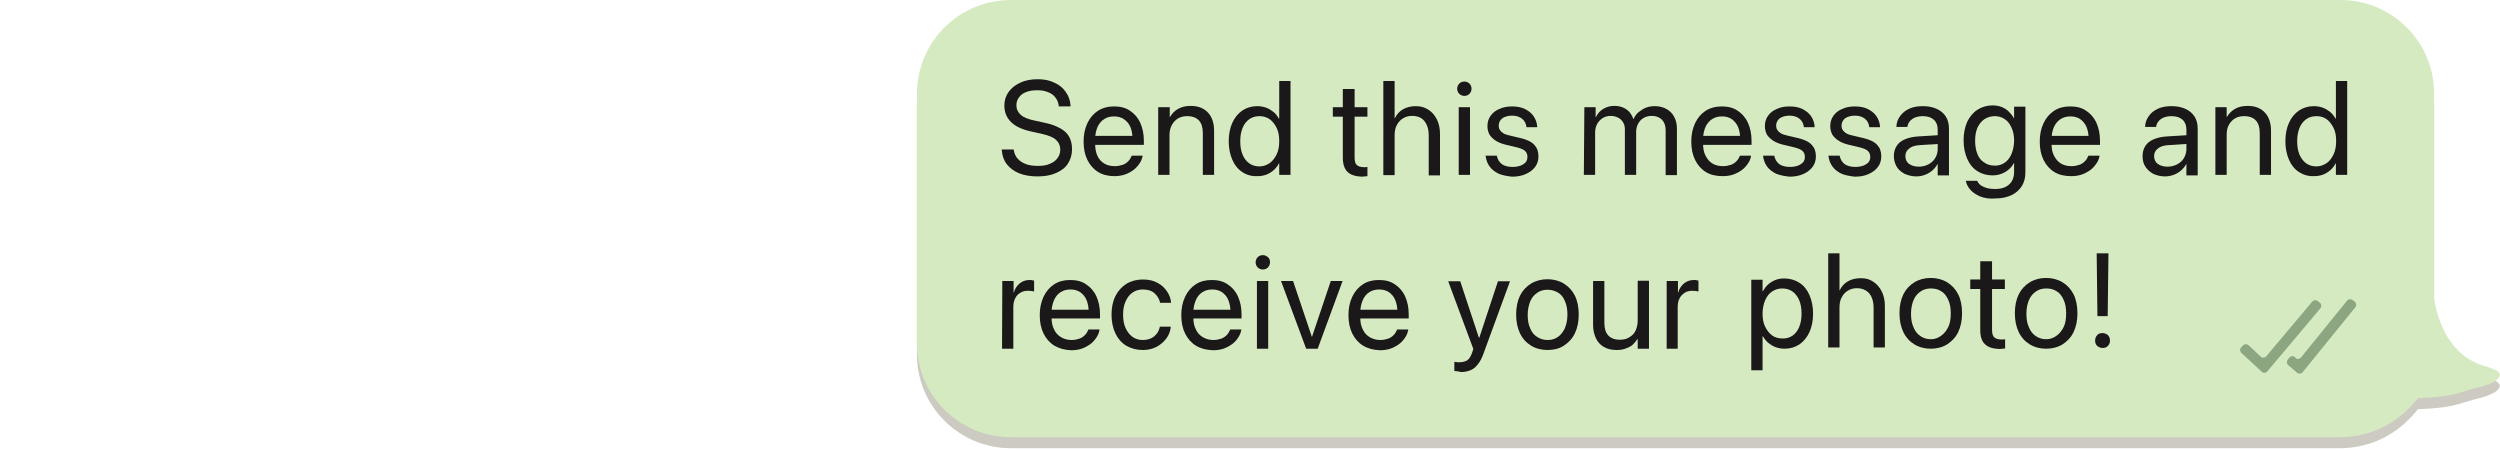 <?xml version="1.0" encoding="utf-8"?>
<!-- Generator: Adobe Illustrator 27.1.1, SVG Export Plug-In . SVG Version: 6.00 Build 0)  -->
<svg version="1.1" xmlns="http://www.w3.org/2000/svg" xmlns:xlink="http://www.w3.org/1999/xlink" x="0px" y="0px"
	 viewBox="0 0 975 175.6" style="enable-background:new 0 0 975 175.6;" xml:space="preserve">
<style type="text/css">
	.st0{display:none;}
	.st1{display:inline;fill:#CDCAC2;}
	.st2{display:inline;}
	.st3{fill:#D6EAC2;}
	.st4{fill:#8BA680;}
	.st5{display:inline;fill:#1A1818;}
	.st6{fill:#CDCAC2;}
	.st7{fill:#1A1818;}
</style>
<g id="Layer_2_00000139984548648784691340000005397685534898403228_" class="st0">
	<path class="st1" d="M974.9,150.3c-0.6-1.8-2.2-1.8-4.7-2.9c-15.5-3.8-19.7-19.2-20.9-26.6V40.9c0-20.2-16.4-36.6-36.6-36.6H97.2
		C77,4.3,60.6,20.7,60.6,40.9v97.3c0,20.2,16.4,36.6,36.6,36.6h815.5c3.2,0,6.3-0.4,9.3-1.2c11.7-2.9,18.5-10.9,21-14
		c13.8-0.6,14.5-1.8,23-4.1C975.6,153.3,975,150.3,974.9,150.3L974.9,150.3z"/>
	<g class="st2">
		<path class="st3" d="M974.9,146c-0.6-1.8-2.2-1.8-4.7-2.9c-15.5-3.8-19.7-19.2-20.9-26.6V36.6C949.4,16.4,933,0,912.8,0H97.2
			C77,0,60.6,16.4,60.6,36.6v97.3c0,20.2,16.4,36.6,36.6,36.6h815.5c3.2,0,6.3-0.4,9.3-1.2c11.7-2.9,18.5-10.9,21-14
			c13.8-0.6,14.5-1.8,23-4.1C975.6,149,975,146,974.9,146L974.9,146z"/>
		<g>
			<path class="st4" d="M884.2,144.9c-0.5,0.6-1.5,0.7-2.1,0.1l-8-7.4c-0.6-0.6-0.6-1.5-0.1-2.1l0.8-0.8c0.6-0.6,1.5-0.6,2.1-0.1
				l4.8,4.5c0.6,0.6,1.5,0.5,2.1-0.1l18-21.4c0.5-0.6,1.5-0.7,2.1-0.2l0.9,0.7c0.6,0.5,0.7,1.5,0.2,2.1L884.2,144.9L884.2,144.9z"/>
			<path class="st4" d="M898,145.2c-0.5,0.6-1.5,0.7-2.1,0.2l-3.5-3c-0.6-0.5-0.7-1.5-0.2-2.1l0.7-0.9c0.5-0.6,1.5-0.7,2.1-0.1
				l0.3,0.3c0.6,0.6,1.5,0.5,2.1-0.2l18-22.2c0.5-0.6,1.5-0.7,2.1-0.2l0.9,0.7c0.6,0.5,0.7,1.5,0.2,2.1L898,145.2L898,145.2z"/>
		</g>
	</g>
	<path class="st5" d="M103.4,67.6c-2-0.8-3.6-2-4.8-3.5c-1.2-1.5-1.8-3.3-2-5.4l0-0.4h4.6l0.1,0.4c0.2,1.2,0.7,2.3,1.5,3.2
		s1.9,1.6,3.2,2.1s2.9,0.7,4.7,0.7s3.3-0.2,4.6-0.8s2.3-1.2,3-2.2c0.7-0.9,1.1-2,1.1-3.3v0c0-1.6-0.6-2.9-1.7-3.9s-2.9-1.7-5.5-2.3
		l-4.1-0.9c-3.6-0.8-6.2-2-7.9-3.7c-1.7-1.7-2.6-3.8-2.6-6.5v0c0-2,0.6-3.8,1.7-5.3c1.1-1.5,2.6-2.7,4.6-3.6
		c1.9-0.9,4.2-1.3,6.7-1.3s4.5,0.4,6.4,1.3c1.9,0.8,3.4,2,4.5,3.6c1.1,1.5,1.8,3.3,1.9,5.3l0,0.4h-4.6l-0.1-0.4
		c-0.2-1.2-0.6-2.3-1.4-3.2s-1.7-1.6-2.9-2c-1.2-0.5-2.5-0.7-4.1-0.7s-3.1,0.2-4.3,0.7c-1.2,0.5-2.2,1.2-2.8,2.1s-1,1.9-1,3.1v0
		c0,1.5,0.6,2.7,1.7,3.7s2.9,1.7,5.3,2.2l4.1,0.9c2.5,0.5,4.5,1.3,6.1,2.2s2.7,2,3.4,3.3s1.1,2.9,1.1,4.8v0c0,2.2-0.6,4-1.6,5.6
		s-2.7,2.8-4.7,3.7c-2,0.9-4.4,1.3-7.2,1.3C107.7,68.8,105.4,68.4,103.4,67.6L103.4,67.6z"/>
	<path class="st5" d="M134.1,67.1c-1.8-1.1-3.2-2.7-4.2-4.7s-1.5-4.4-1.5-7.2v0c0-2.7,0.5-5.1,1.5-7.2c1-2.1,2.4-3.7,4.1-4.8
		s3.9-1.7,6.3-1.7s4.5,0.5,6.2,1.7s3.1,2.7,4,4.7s1.4,4.3,1.4,7v1.6h-21.3v-3.5h19.1l-2.2,3.2v-1.7c0-2-0.3-3.7-0.9-5.1
		c-0.6-1.3-1.5-2.3-2.6-3c-1.1-0.7-2.3-1-3.7-1s-2.7,0.3-3.8,1s-2,1.7-2.6,3s-1,3-1,5V56c0,1.9,0.3,3.5,0.9,4.8s1.5,2.3,2.7,3
		s2.6,1,4.1,1c1.1,0,2.1-0.2,3-0.5c0.9-0.3,1.6-0.8,2.2-1.4c0.6-0.6,1-1.3,1.3-2l0.1-0.2h4.3l-0.1,0.2c-0.2,1.1-0.6,2.1-1.3,3
		c-0.6,0.9-1.4,1.8-2.4,2.5s-2.1,1.3-3.3,1.7c-1.2,0.4-2.6,0.6-4,0.6C138.1,68.7,136,68.2,134.1,67.1L134.1,67.1z"/>
	<path class="st5" d="M157.6,41.8h4.4v3.8h0.1c0.7-1.2,1.7-2.3,3.1-3.1c1.4-0.8,3-1.2,5-1.2c2.9,0,5.1,0.9,6.7,2.6s2.4,4.1,2.4,7.2
		v17.1H175V51.9c0-2.2-0.5-3.8-1.5-4.9s-2.5-1.7-4.6-1.7c-1.4,0-2.6,0.3-3.6,0.9s-1.8,1.5-2.4,2.6c-0.6,1.1-0.9,2.4-0.9,3.9v15.5
		h-4.4L157.6,41.8L157.6,41.8z"/>
	<path class="st5" d="M190.3,67.1c-1.7-1.1-3-2.7-3.9-4.8c-0.9-2.1-1.4-4.5-1.4-7.2v0c0-2.8,0.5-5.2,1.4-7.2s2.2-3.6,3.9-4.8
		c1.7-1.1,3.6-1.7,5.8-1.7c1.2,0,2.4,0.2,3.5,0.6c1.1,0.4,2,1,2.9,1.7c0.9,0.7,1.5,1.6,2.1,2.6h0.1V31.6h4.4v36.6h-4.4v-4.5h-0.1
		c-0.5,1-1.2,1.9-2.1,2.7c-0.8,0.7-1.8,1.3-2.8,1.7c-1.1,0.4-2.2,0.6-3.5,0.6C194,68.8,192,68.2,190.3,67.1L190.3,67.1z M201,63.6
		c1.1-0.8,2.1-2,2.7-3.4s1-3.2,1-5.2v0c0-2-0.3-3.7-1-5.1s-1.6-2.6-2.7-3.4s-2.5-1.2-3.9-1.2s-2.9,0.4-4,1.2c-1.1,0.8-2,1.9-2.6,3.4
		s-0.9,3.2-0.9,5.2v0c0,2,0.3,3.8,0.9,5.2s1.5,2.6,2.6,3.4c1.1,0.8,2.5,1.2,4,1.2S199.9,64.4,201,63.6L201,63.6z"/>
	<path class="st5" d="M231.4,67c-1.2-1.2-1.8-3-1.8-5.5v-16h-3.9v-3.7h3.9v-7.1h4.6v7.1h5v3.7h-5v16c0,1.4,0.3,2.4,0.9,2.9
		c0.6,0.5,1.5,0.8,2.7,0.8c0.3,0,0.5,0,0.8,0c0.2,0,0.5-0.1,0.6-0.1v3.6c-0.3,0-0.6,0.1-1.1,0.1c-0.4,0-0.9,0.1-1.3,0.1
		C234.4,68.8,232.6,68.2,231.4,67L231.4,67z"/>
	<path class="st5" d="M245.4,31.6h4.4v14.5h0.1c0.7-1.5,1.8-2.7,3.2-3.5c1.4-0.8,3.1-1.2,5-1.2s3.5,0.5,4.9,1.4
		c1.4,0.9,2.5,2.2,3.3,3.8c0.8,1.6,1.2,3.5,1.2,5.6v16.2h-4.4V52.8c0-2.4-0.6-4.2-1.7-5.6s-2.8-2-4.8-2c-1.4,0-2.5,0.3-3.6,1
		c-1,0.6-1.8,1.5-2.4,2.7c-0.6,1.1-0.9,2.5-0.9,4v15.4h-4.4L245.4,31.6L245.4,31.6z"/>
	<path class="st5" d="M275,36.6c-0.5-0.5-0.8-1.2-0.8-2s0.3-1.4,0.8-2s1.2-0.8,2-0.8s1.4,0.3,2,0.8s0.8,1.2,0.8,2s-0.3,1.4-0.8,2
		c-0.5,0.5-1.2,0.8-2,0.8S275.5,37.1,275,36.6z M274.7,41.8h4.4v26.4h-4.4C274.7,68.3,274.7,41.8,274.7,41.8z"/>
	<path class="st5" d="M290.4,67.8c-1.5-0.7-2.7-1.6-3.6-2.8c-0.9-1.2-1.4-2.6-1.6-4.1l0-0.2h4.4l0,0.2c0.3,1.3,0.9,2.3,1.9,3.1
		c1,0.7,2.4,1.1,4.2,1.1c1.2,0,2.2-0.2,3.1-0.5s1.5-0.8,2-1.3s0.7-1.3,0.7-2.1v0c0-1-0.3-1.7-0.9-2.3s-1.6-1-3.1-1.4l-4.2-1
		c-1.7-0.4-3-0.9-4.1-1.6s-1.9-1.5-2.5-2.4s-0.8-2.1-0.8-3.3v0c0-1.5,0.4-2.9,1.2-4c0.8-1.2,2-2.1,3.4-2.7c1.5-0.7,3.1-1,5-1
		s3.6,0.3,5,1c1.4,0.7,2.6,1.6,3.4,2.8c0.8,1.2,1.3,2.5,1.4,4l0,0.3h-4.2l0-0.2c-0.2-1.3-0.7-2.3-1.7-3.1s-2.3-1.2-3.9-1.2
		c-1.1,0-2,0.2-2.8,0.5s-1.4,0.8-1.8,1.4c-0.4,0.6-0.6,1.3-0.6,2v0c0,0.6,0.1,1.1,0.4,1.6s0.7,0.9,1.3,1.3s1.4,0.7,2.4,0.9l4.2,1
		c2.7,0.6,4.5,1.5,5.6,2.7s1.6,2.6,1.6,4.5v0c0,1.5-0.4,2.9-1.3,4.1s-2.1,2.1-3.7,2.8c-1.5,0.7-3.3,1-5.3,1
		C293.7,68.7,291.9,68.4,290.4,67.8L290.4,67.8z"/>
	<path class="st5" d="M323.8,41.8h4.4v3.9h0.1c0.6-1.3,1.5-2.4,2.8-3.2c1.3-0.8,2.8-1.2,4.4-1.2c1.2,0,2.3,0.2,3.3,0.6
		c1,0.4,1.8,1,2.5,1.7c0.7,0.8,1.2,1.7,1.6,2.8h0.1c0.5-1.1,1.1-2,2-2.7s1.8-1.3,2.8-1.7s2.2-0.6,3.5-0.6c1.7,0,3.3,0.4,4.5,1.1
		c1.3,0.7,2.3,1.7,3,3s1.1,2.8,1.1,4.6v18.2h-4.4V51c0-1.2-0.2-2.3-0.6-3.1s-1-1.5-1.9-2s-1.8-0.7-3-0.7s-2.2,0.3-3.1,0.8
		s-1.6,1.3-2.1,2.2s-0.8,2-0.8,3.2v16.8h-4.4V50.5c0-1.1-0.2-2-0.7-2.8c-0.5-0.8-1.1-1.4-1.9-1.8c-0.8-0.4-1.8-0.7-2.9-0.7
		c-1.2,0-2.2,0.3-3.1,0.8c-0.9,0.6-1.6,1.3-2.1,2.3s-0.8,2.1-0.8,3.3v16.6h-4.4L323.8,41.8L323.8,41.8z"/>
	<path class="st5" d="M371.1,67.1c-1.8-1.1-3.2-2.7-4.2-4.7s-1.5-4.4-1.5-7.2v0c0-2.7,0.5-5.1,1.5-7.2s2.4-3.7,4.1-4.8
		c1.8-1.2,3.9-1.7,6.3-1.7s4.5,0.5,6.2,1.7c1.7,1.1,3.1,2.7,4,4.7s1.4,4.3,1.4,7v1.6h-21.3v-3.5h19.1l-2.2,3.2v-1.7
		c0-2-0.3-3.7-0.9-5.1c-0.6-1.3-1.5-2.3-2.5-3c-1.1-0.7-2.3-1-3.7-1s-2.7,0.3-3.8,1s-2,1.7-2.6,3s-1,3-1,5V56c0,1.9,0.3,3.5,1,4.8
		s1.5,2.3,2.7,3s2.5,1,4.1,1c1.1,0,2.1-0.2,3-0.5s1.6-0.8,2.2-1.4s1-1.3,1.3-2l0.1-0.2h4.3l0,0.2c-0.2,1.1-0.6,2.1-1.3,3
		c-0.6,0.9-1.4,1.8-2.4,2.5s-2.1,1.3-3.3,1.7s-2.6,0.6-4,0.6C375.1,68.7,373,68.2,371.1,67.1L371.1,67.1z"/>
	<path class="st5" d="M398.7,67.8c-1.5-0.7-2.7-1.6-3.6-2.8c-0.9-1.2-1.4-2.6-1.6-4.1l0-0.2h4.4l0,0.2c0.3,1.3,0.9,2.3,1.9,3.1
		c1,0.7,2.4,1.1,4.2,1.1c1.2,0,2.2-0.2,3.1-0.5s1.5-0.8,2-1.3s0.7-1.3,0.7-2.1v0c0-1-0.3-1.7-0.9-2.3s-1.6-1-3.1-1.4l-4.2-1
		c-1.7-0.4-3-0.9-4.1-1.6s-1.9-1.5-2.5-2.4s-0.8-2.1-0.8-3.3v0c0-1.5,0.4-2.9,1.2-4c0.8-1.2,2-2.1,3.4-2.7c1.5-0.7,3.1-1,5-1
		s3.6,0.3,5,1c1.4,0.7,2.6,1.6,3.4,2.8c0.8,1.2,1.3,2.5,1.4,4l0,0.3h-4.2l0-0.2c-0.2-1.3-0.7-2.3-1.7-3.1s-2.3-1.2-3.9-1.2
		c-1.1,0-2,0.2-2.8,0.5s-1.4,0.8-1.8,1.4c-0.4,0.6-0.6,1.3-0.6,2v0c0,0.6,0.1,1.1,0.4,1.6s0.7,0.9,1.3,1.3s1.4,0.7,2.4,0.9l4.2,1
		c2.7,0.6,4.5,1.5,5.6,2.7s1.6,2.6,1.6,4.5v0c0,1.5-0.4,2.9-1.3,4.1s-2.1,2.1-3.7,2.8c-1.5,0.7-3.3,1-5.3,1
		C401.9,68.7,400.2,68.4,398.7,67.8L398.7,67.8z"/>
	<path class="st5" d="M424.1,67.8c-1.5-0.7-2.7-1.6-3.6-2.8c-0.9-1.2-1.4-2.6-1.6-4.1l0-0.2h4.4l0,0.2c0.3,1.3,0.9,2.3,1.9,3.1
		c1,0.7,2.4,1.1,4.2,1.1c1.2,0,2.2-0.2,3.1-0.5s1.5-0.8,2-1.3s0.7-1.3,0.7-2.1v0c0-1-0.3-1.7-0.9-2.3s-1.6-1-3.1-1.4l-4.2-1
		c-1.7-0.4-3-0.9-4.1-1.6s-1.9-1.5-2.5-2.4s-0.8-2.1-0.8-3.3v0c0-1.5,0.4-2.9,1.2-4c0.8-1.2,2-2.1,3.4-2.7c1.5-0.7,3.1-1,5-1
		s3.6,0.3,5,1c1.4,0.7,2.6,1.6,3.4,2.8c0.8,1.2,1.3,2.5,1.4,4l0,0.3H435l0-0.2c-0.2-1.3-0.7-2.3-1.7-3.1S431,45,429.3,45
		c-1.1,0-2,0.2-2.8,0.5s-1.4,0.8-1.8,1.4c-0.4,0.6-0.6,1.3-0.6,2v0c0,0.6,0.1,1.1,0.4,1.6s0.7,0.9,1.3,1.3s1.4,0.7,2.4,0.9l4.2,1
		c2.7,0.6,4.5,1.5,5.6,2.7s1.6,2.6,1.6,4.5v0c0,1.5-0.4,2.9-1.3,4.1s-2.1,2.1-3.7,2.8c-1.5,0.7-3.3,1-5.3,1
		C427.4,68.7,425.6,68.4,424.1,67.8L424.1,67.8z"/>
	<path class="st5" d="M448.7,67.8c-1.3-0.7-2.4-1.6-3.1-2.8s-1.1-2.6-1.1-4.2v0c0-1.5,0.4-2.8,1.1-3.9s1.8-2,3.3-2.6
		c1.4-0.6,3.1-1,5.2-1.1l9.8-0.6v3.4l-9.3,0.6c-1.8,0.1-3.1,0.5-4.1,1.3s-1.5,1.7-1.5,3v0c0,1.3,0.5,2.3,1.4,3
		c1,0.7,2.2,1.1,3.8,1.1c1.4,0,2.6-0.3,3.8-0.9c1.1-0.6,2-1.4,2.6-2.4c0.6-1,1-2.2,1-3.4v-7.8c0-1.6-0.5-2.9-1.5-3.8
		c-1-0.9-2.4-1.4-4.3-1.4c-1.7,0-3.1,0.4-4.1,1.1s-1.7,1.7-1.9,2.9l0,0.2h-4.3l0-0.3c0.1-1.5,0.6-2.8,1.5-4c0.9-1.2,2-2.1,3.5-2.8
		c1.5-0.7,3.3-1,5.4-1s3.9,0.4,5.4,1.1c1.5,0.7,2.7,1.7,3.5,3s1.2,2.8,1.2,4.6v18.3h-4.4V64h-0.1c-0.5,1-1.2,1.8-2,2.5
		s-1.8,1.3-2.9,1.7s-2.2,0.6-3.4,0.6C451.6,68.8,450,68.4,448.7,67.8L448.7,67.8z"/>
	<path class="st5" d="M478.4,76.7c-1.6-0.6-2.9-1.5-3.9-2.5c-1-1.1-1.6-2.2-1.9-3.5l0-0.2h4.4l0.1,0.2c0.4,0.9,1.2,1.7,2.5,2.2
		c1.2,0.6,2.7,0.8,4.5,0.8c2.3,0,4.1-0.6,5.4-1.8s1.9-2.8,1.9-4.9v-3.4h-0.1c-0.5,1-1.2,1.8-2,2.5s-1.8,1.3-2.9,1.7
		c-1.1,0.4-2.2,0.6-3.5,0.6c-2.2,0-4.2-0.6-5.9-1.7c-1.7-1.1-3-2.7-3.9-4.8s-1.4-4.4-1.4-7.2v0c0-2.7,0.5-5.1,1.4-7.2
		c1-2,2.3-3.6,4-4.7s3.7-1.7,5.9-1.7c1.2,0,2.4,0.2,3.5,0.6c1,0.4,2,1,2.8,1.8c0.8,0.8,1.5,1.6,2,2.6h0.1v-4.5h4.4v25.7
		c0,2.1-0.5,3.8-1.4,5.3c-1,1.5-2.3,2.7-4,3.5s-3.8,1.3-6.2,1.3C481.9,77.6,480,77.3,478.4,76.7L478.4,76.7z M487.7,63.4
		c1.1-0.8,2-1.9,2.6-3.4s1-3.2,1-5.1v0c0-2-0.3-3.6-1-5.1s-1.5-2.6-2.6-3.3c-1.1-0.8-2.5-1.2-3.9-1.2s-2.9,0.4-4.1,1.2
		s-2,1.9-2.6,3.3c-0.6,1.4-0.9,3.1-0.9,5.1v0c0,2,0.3,3.7,0.9,5.2c0.6,1.5,1.5,2.6,2.6,3.3c1.1,0.8,2.5,1.2,4.1,1.2
		S486.6,64.2,487.7,63.4L487.7,63.4z"/>
	<path class="st5" d="M507,67.1c-1.8-1.1-3.2-2.7-4.2-4.7s-1.5-4.4-1.5-7.2v0c0-2.7,0.5-5.1,1.5-7.2c1-2.1,2.4-3.7,4.1-4.8
		c1.8-1.2,3.9-1.7,6.3-1.7c2.4,0,4.5,0.5,6.2,1.7c1.7,1.1,3.1,2.7,4,4.7s1.4,4.3,1.4,7v1.6h-21.3v-3.5h19.1l-2.2,3.2v-1.7
		c0-2-0.3-3.7-0.9-5.1c-0.6-1.3-1.5-2.3-2.5-3c-1.1-0.7-2.3-1-3.7-1s-2.7,0.3-3.8,1s-2,1.7-2.6,3s-1,3-1,5V56c0,1.9,0.3,3.5,1,4.8
		s1.5,2.3,2.7,3s2.5,1,4.1,1c1.1,0,2.1-0.2,3-0.5c0.9-0.3,1.6-0.8,2.2-1.4c0.6-0.6,1-1.3,1.3-2l0.1-0.2h4.3l0,0.2
		c-0.2,1.1-0.6,2.1-1.3,3c-0.6,0.9-1.4,1.8-2.4,2.5s-2.1,1.3-3.3,1.7s-2.6,0.6-4,0.6C511,68.7,508.9,68.2,507,67.1L507,67.1z"/>
	<path class="st5" d="M545.6,67.8c-1.3-0.7-2.3-1.6-3.1-2.8s-1.1-2.6-1.1-4.2v0c0-1.5,0.4-2.8,1.1-3.9s1.8-2,3.3-2.6
		c1.4-0.6,3.2-1,5.2-1.1l9.8-0.6v3.4l-9.3,0.6c-1.8,0.1-3.1,0.5-4.1,1.3s-1.5,1.7-1.5,3v0c0,1.3,0.5,2.3,1.4,3
		c1,0.7,2.2,1.1,3.8,1.1c1.4,0,2.6-0.3,3.8-0.9c1.1-0.6,2-1.4,2.6-2.4s1-2.2,1-3.4v-7.8c0-1.6-0.5-2.9-1.5-3.8
		c-1-0.9-2.4-1.4-4.3-1.4c-1.7,0-3.1,0.4-4.1,1.1s-1.7,1.7-1.9,2.9l0,0.2h-4.3l0-0.3c0.1-1.5,0.6-2.8,1.5-4c0.8-1.2,2-2.1,3.5-2.8
		c1.5-0.7,3.3-1,5.4-1s3.9,0.4,5.4,1.1c1.5,0.7,2.7,1.7,3.5,3c0.8,1.3,1.2,2.8,1.2,4.6v18.3h-4.4V64h-0.1c-0.5,1-1.2,1.8-2,2.5
		c-0.8,0.7-1.8,1.3-2.9,1.7s-2.2,0.6-3.4,0.6C548.5,68.8,546.9,68.4,545.6,67.8L545.6,67.8z"/>
	<path class="st5" d="M569.8,41.8h4.4v3.8h0.1c0.7-1.2,1.7-2.3,3.1-3.1c1.3-0.8,3-1.2,5-1.2c2.9,0,5.1,0.9,6.7,2.6s2.4,4.1,2.4,7.2
		v17.1h-4.4V51.9c0-2.2-0.5-3.8-1.5-4.9s-2.5-1.7-4.6-1.7c-1.4,0-2.6,0.3-3.6,0.9s-1.8,1.5-2.4,2.6c-0.6,1.1-0.8,2.4-0.8,3.9v15.5
		h-4.4V41.8L569.8,41.8z"/>
	<path class="st5" d="M602.5,67.1c-1.7-1.1-3-2.7-3.9-4.8c-0.9-2.1-1.4-4.5-1.4-7.2v0c0-2.8,0.5-5.2,1.4-7.2s2.2-3.6,3.9-4.8
		c1.7-1.1,3.6-1.7,5.8-1.7c1.2,0,2.4,0.2,3.5,0.6c1.1,0.4,2,1,2.9,1.7c0.8,0.7,1.5,1.6,2.1,2.6h0.1V31.6h4.4v36.6h-4.4v-4.5h-0.1
		c-0.5,1-1.2,1.9-2.1,2.7c-0.8,0.7-1.8,1.3-2.8,1.7c-1.1,0.4-2.2,0.6-3.5,0.6C606.1,68.8,604.2,68.2,602.5,67.1L602.5,67.1z
		 M613.2,63.6c1.2-0.8,2-2,2.7-3.4c0.7-1.5,1-3.2,1-5.2v0c0-2-0.3-3.7-1-5.1s-1.6-2.6-2.7-3.4s-2.5-1.2-4-1.2s-2.9,0.4-4,1.2
		c-1.1,0.8-2,1.9-2.6,3.4s-0.9,3.2-0.9,5.2v0c0,2,0.3,3.8,0.9,5.2s1.5,2.6,2.6,3.4c1.1,0.8,2.5,1.2,4,1.2S612.1,64.4,613.2,63.6
		L613.2,63.6z"/>
	<path class="st5" d="M640.4,41.8h4.4v4.5h0.1c0.4-1.5,1.2-2.7,2.3-3.6c1.1-0.9,2.4-1.3,3.9-1.3c0.4,0,0.7,0,1,0.1s0.5,0.1,0.7,0.1
		v4.3c-0.2-0.1-0.5-0.1-0.9-0.2s-0.9-0.1-1.5-0.1c-1.1,0-2.1,0.2-3,0.8c-0.9,0.5-1.5,1.2-2,2.2c-0.5,1-0.7,2.1-0.7,3.4v16.3h-4.4
		L640.4,41.8L640.4,41.8z"/>
	<path class="st5" d="M660.8,67.1c-1.8-1.1-3.2-2.7-4.2-4.7c-1-2-1.5-4.4-1.5-7.2v0c0-2.7,0.5-5.1,1.5-7.2c1-2.1,2.4-3.7,4.1-4.8
		s3.9-1.7,6.3-1.7s4.5,0.5,6.2,1.7c1.7,1.1,3.1,2.7,4,4.7s1.4,4.3,1.4,7v1.6h-21.3v-3.5h19.1l-2.2,3.2v-1.7c0-2-0.3-3.7-0.9-5.1
		c-0.6-1.3-1.5-2.3-2.5-3c-1.1-0.7-2.3-1-3.7-1s-2.7,0.3-3.8,1s-2,1.7-2.6,3s-1,3-1,5V56c0,1.9,0.3,3.5,1,4.8s1.5,2.3,2.7,3
		s2.5,1,4.1,1c1.1,0,2.1-0.2,3-0.5c0.9-0.3,1.6-0.8,2.2-1.4c0.6-0.6,1-1.3,1.3-2l0.1-0.2h4.3l0,0.2c-0.2,1.1-0.6,2.1-1.3,3
		c-0.6,0.9-1.4,1.8-2.4,2.5s-2.1,1.3-3.3,1.7s-2.6,0.6-4,0.6C664.8,68.7,662.6,68.2,660.8,67.1L660.8,67.1z"/>
	<path class="st5" d="M688.8,67.1c-1.8-1.1-3.2-2.7-4.2-4.8c-1-2.1-1.5-4.5-1.5-7.3v0c0-2.8,0.5-5.2,1.5-7.2s2.4-3.6,4.3-4.8
		s4-1.7,6.4-1.7c2.2,0,4.1,0.4,5.7,1.3c1.6,0.8,2.8,2,3.7,3.3c0.9,1.3,1.5,2.8,1.6,4.3l0,0.2h-4.3l0-0.2c-0.3-1.3-1-2.5-2.1-3.5
		c-1.1-1-2.6-1.5-4.6-1.5c-1.5,0-2.9,0.4-4,1.2c-1.2,0.8-2,1.9-2.7,3.4c-0.6,1.5-1,3.2-1,5.2v0c0,2,0.3,3.8,1,5.3
		c0.7,1.5,1.6,2.6,2.7,3.3s2.5,1.2,4,1.2c1.8,0,3.3-0.5,4.4-1.4c1.1-0.9,1.9-2.1,2.2-3.6l0-0.2h4.3l0,0.2c-0.2,1.7-0.8,3.2-1.8,4.5
		s-2.3,2.4-3.8,3.2c-1.6,0.8-3.3,1.2-5.3,1.2C692.8,68.8,690.6,68.2,688.8,67.1L688.8,67.1z"/>
	<path class="st5" d="M716,67.1c-1.8-1.1-3.2-2.7-4.2-4.7c-1-2-1.5-4.4-1.5-7.2v0c0-2.7,0.5-5.1,1.5-7.2c1-2.1,2.4-3.7,4.1-4.8
		s3.9-1.7,6.3-1.7s4.5,0.5,6.2,1.7c1.7,1.1,3.1,2.7,4,4.7s1.4,4.3,1.4,7v1.6h-21.3v-3.5h19.1l-2.2,3.2v-1.7c0-2-0.3-3.7-0.9-5.1
		c-0.6-1.3-1.5-2.3-2.5-3c-1.1-0.7-2.3-1-3.7-1s-2.7,0.3-3.8,1s-2,1.7-2.6,3s-1,3-1,5V56c0,1.9,0.3,3.5,1,4.8s1.5,2.3,2.7,3
		s2.5,1,4.1,1c1.1,0,2.1-0.2,3-0.5c0.9-0.3,1.6-0.8,2.2-1.4c0.6-0.6,1-1.3,1.3-2l0.1-0.2h4.3l0,0.2c-0.2,1.1-0.6,2.1-1.3,3
		c-0.6,0.9-1.4,1.8-2.4,2.5s-2.1,1.3-3.3,1.7s-2.6,0.6-4,0.6C720,68.7,717.8,68.2,716,67.1L716,67.1z"/>
	<path class="st5" d="M740,36.6c-0.5-0.5-0.8-1.2-0.8-2s0.3-1.4,0.8-2c0.5-0.5,1.2-0.8,2-0.8s1.4,0.3,2,0.8s0.8,1.2,0.8,2
		s-0.3,1.4-0.8,2c-0.5,0.5-1.2,0.8-2,0.8S740.6,37.1,740,36.6z M739.8,41.8h4.4v26.4h-4.4C739.8,68.3,739.8,41.8,739.8,41.8z"/>
	<path class="st5" d="M749.2,41.8h4.7l7.3,21.7h0.1l7.3-21.7h4.6l-9.7,26.4h-4.5L749.2,41.8L749.2,41.8z"/>
	<path class="st5" d="M781.2,67.1c-1.8-1.1-3.2-2.7-4.2-4.7s-1.5-4.4-1.5-7.2v0c0-2.7,0.5-5.1,1.5-7.2c1-2.1,2.4-3.7,4.1-4.8
		s3.9-1.7,6.3-1.7s4.5,0.5,6.2,1.7c1.7,1.1,3.1,2.7,4,4.7s1.4,4.3,1.4,7v1.6h-21.3v-3.5h19.1l-2.2,3.2v-1.7c0-2-0.3-3.7-0.9-5.1
		s-1.5-2.3-2.5-3c-1.1-0.7-2.3-1-3.7-1s-2.7,0.3-3.8,1s-2,1.7-2.6,3s-1,3-1,5V56c0,1.9,0.3,3.5,1,4.8s1.5,2.3,2.7,3s2.5,1,4.1,1
		c1.1,0,2.1-0.2,3-0.5c0.9-0.3,1.6-0.8,2.2-1.4c0.6-0.6,1-1.3,1.3-2l0.1-0.2h4.3l0,0.2c-0.2,1.1-0.6,2.1-1.3,3
		c-0.6,0.9-1.4,1.8-2.4,2.5s-2.1,1.3-3.3,1.7c-1.2,0.4-2.6,0.6-4,0.6C785.2,68.7,783,68.2,781.2,67.1L781.2,67.1z"/>
	<path class="st5" d="M817.8,77.1c-0.4,0-0.8-0.1-1.1-0.1v-3.6c0.2,0,0.4,0.1,0.7,0.1s0.5,0.1,0.8,0.1c1.4,0,2.5-0.2,3.4-0.7
		c0.8-0.5,1.5-1.5,2-3l0.5-1.5l-9.8-26.4h4.7l7.6,23l-0.9-1h1.3l-0.9,1l7.6-23h4.7l-10.3,28.1c-0.6,1.7-1.3,3.1-2.1,4.1
		c-0.8,1.1-1.7,1.8-2.8,2.4c-1.1,0.5-2.5,0.8-4,0.8C818.7,77.1,818.3,77.1,817.8,77.1L817.8,77.1z"/>
	<path class="st5" d="M846.6,67.1c-1.8-1.1-3.3-2.7-4.3-4.8s-1.5-4.5-1.5-7.3v0c0-2.8,0.5-5.2,1.5-7.3c1-2,2.5-3.6,4.3-4.7
		c1.8-1.1,4-1.7,6.4-1.7s4.6,0.5,6.4,1.7c1.8,1.1,3.3,2.7,4.3,4.7c1,2,1.5,4.5,1.5,7.3v0c0,2.8-0.5,5.2-1.5,7.3s-2.5,3.6-4.3,4.7
		s-4,1.7-6.4,1.7S848.5,68.2,846.6,67.1L846.6,67.1z M857.1,63.7c1.1-0.8,2-1.9,2.7-3.3s1-3.2,1-5.3v0c0-2.1-0.3-3.8-1-5.3
		s-1.5-2.6-2.7-3.3s-2.5-1.1-4.1-1.1s-2.9,0.4-4,1.2c-1.2,0.8-2.1,1.9-2.7,3.3c-0.6,1.5-1,3.2-1,5.3v0c0,2.1,0.3,3.8,1,5.3
		s1.5,2.6,2.7,3.3s2.5,1.2,4.1,1.2S856,64.5,857.1,63.7L857.1,63.7z"/>
	<path class="st5" d="M875,67.6c-1.4-0.8-2.4-1.9-3.1-3.4s-1.1-3.2-1.1-5.2V41.9h4.4v16.4c0,2.2,0.5,3.8,1.5,4.9
		c1,1.1,2.5,1.7,4.6,1.7c1,0,2-0.2,2.8-0.5s1.6-0.9,2.2-1.5s1.1-1.4,1.4-2.4c0.3-0.9,0.5-1.9,0.5-3.1V41.9h4.4v26.4h-4.4v-3.8h-0.1
		c-0.5,0.8-1.1,1.5-1.8,2.2s-1.7,1.2-2.7,1.5c-1,0.4-2.2,0.6-3.6,0.6C878,68.8,876.4,68.4,875,67.6L875,67.6z"/>
	<path class="st5" d="M899.6,41.8h4.4v4.5h0.1c0.4-1.5,1.2-2.7,2.3-3.6c1.1-0.9,2.4-1.3,3.9-1.3c0.4,0,0.7,0,1,0.1s0.5,0.1,0.7,0.1
		v4.3c-0.2-0.1-0.5-0.1-0.9-0.2s-0.9-0.1-1.5-0.1c-1.1,0-2.1,0.2-3,0.8s-1.5,1.2-2,2.2s-0.7,2.1-0.7,3.4v16.3h-4.4L899.6,41.8
		L899.6,41.8z"/>
	<path class="st5" d="M97.7,109.1h4.4v4.5h0.1c0.6-1,1.2-1.9,2.1-2.7c0.8-0.7,1.8-1.3,2.8-1.7s2.2-0.6,3.5-0.6
		c2.2,0,4.2,0.6,5.9,1.7c1.7,1.1,3,2.7,3.9,4.8c0.9,2.1,1.4,4.5,1.4,7.2v0c0,2.8-0.5,5.2-1.4,7.2c-0.9,2-2.2,3.6-3.9,4.8
		c-1.7,1.1-3.6,1.7-5.8,1.7c-1.2,0-2.4-0.2-3.5-0.6c-1.1-0.4-2-1-2.9-1.7s-1.5-1.6-2.1-2.6h-0.1v13.3h-4.4V109.1L97.7,109.1z
		 M113.7,130.9c1.1-0.8,2-1.9,2.6-3.4s0.9-3.2,0.9-5.2v0c0-2-0.3-3.8-0.9-5.2s-1.5-2.6-2.6-3.4c-1.1-0.8-2.5-1.2-4-1.2
		s-2.8,0.4-4,1.2s-2.1,1.9-2.7,3.4c-0.7,1.5-1,3.2-1,5.2v0c0,2,0.3,3.7,1,5.1s1.6,2.6,2.7,3.4s2.5,1.2,3.9,1.2
		S112.6,131.7,113.7,130.9L113.7,130.9z"/>
	<path class="st5" d="M127.7,98.8h4.4v14.4h0.1c0.7-1.5,1.8-2.7,3.2-3.5s3.1-1.2,5.1-1.2s3.5,0.4,4.9,1.4c1.4,0.9,2.5,2.2,3.3,3.8
		c0.8,1.6,1.2,3.5,1.2,5.6v16.2h-4.4V120c0-2.4-0.6-4.2-1.7-5.6s-2.8-2-4.8-2c-1.4,0-2.5,0.3-3.6,1c-1,0.6-1.8,1.5-2.4,2.7
		c-0.6,1.1-0.9,2.4-0.9,4v15.4h-4.4L127.7,98.8L127.7,98.8z"/>
	<path class="st5" d="M161.3,134.3c-1.8-1.1-3.3-2.7-4.3-4.8c-1-2.1-1.5-4.5-1.5-7.3v-0.1c0-2.8,0.5-5.2,1.5-7.3
		c1-2,2.5-3.6,4.3-4.7c1.8-1.1,4-1.7,6.4-1.7s4.6,0.6,6.4,1.7s3.3,2.7,4.3,4.7c1,2,1.5,4.5,1.5,7.3v0.1c0,2.8-0.5,5.2-1.5,7.3
		c-1,2.1-2.4,3.6-4.3,4.8s-4,1.7-6.4,1.7S163.1,135.4,161.3,134.3L161.3,134.3z M171.8,130.9c1.1-0.8,2-1.9,2.7-3.3s0.9-3.2,0.9-5.3
		v-0.1c0-2.1-0.3-3.8-0.9-5.3s-1.5-2.6-2.7-3.3c-1.2-0.8-2.5-1.1-4.1-1.1s-2.9,0.4-4,1.2c-1.2,0.8-2.1,1.9-2.7,3.3
		c-0.6,1.4-1,3.2-1,5.3v0.1c0,2.1,0.3,3.8,1,5.3c0.6,1.5,1.5,2.6,2.7,3.4s2.5,1.2,4.1,1.2S170.6,131.7,171.8,130.9L171.8,130.9z"/>
	<path class="st5" d="M188.8,134.2c-1.2-1.1-1.8-3-1.8-5.5v-16h-3.9V109h3.9v-7.1h4.6v7.1h5v3.7h-5v16c0,1.4,0.3,2.4,0.9,2.9
		s1.5,0.8,2.7,0.8c0.3,0,0.5,0,0.8,0c0.2,0,0.5-0.1,0.6-0.1v3.6c-0.3,0-0.6,0.1-1.1,0.1c-0.4,0-0.9,0.1-1.3,0.1
		C191.8,136,190,135.4,188.8,134.2L188.8,134.2z"/>
	<path class="st5" d="M206.3,134.3c-1.8-1.1-3.3-2.7-4.3-4.8c-1-2.1-1.5-4.5-1.5-7.3v-0.1c0-2.8,0.5-5.2,1.5-7.3
		c1-2,2.5-3.6,4.3-4.7c1.8-1.1,4-1.7,6.4-1.7s4.6,0.6,6.4,1.7s3.3,2.7,4.3,4.7c1,2,1.5,4.5,1.5,7.3v0.1c0,2.8-0.5,5.2-1.5,7.3
		c-1,2.1-2.4,3.6-4.3,4.8s-4,1.7-6.4,1.7S208.1,135.4,206.3,134.3L206.3,134.3z M216.8,130.9c1.1-0.8,2-1.9,2.7-3.3s0.9-3.2,0.9-5.3
		v-0.1c0-2.1-0.3-3.8-0.9-5.3s-1.5-2.6-2.7-3.3c-1.2-0.8-2.5-1.1-4.1-1.1s-2.9,0.4-4,1.2c-1.2,0.8-2.1,1.9-2.7,3.3
		c-0.6,1.4-1,3.2-1,5.3v0.1c0,2.1,0.3,3.8,1,5.3c0.6,1.5,1.5,2.6,2.7,3.4s2.5,1.2,4.1,1.2S215.6,131.7,216.8,130.9L216.8,130.9z"/>
	<path class="st5" d="M232.6,134.9c-0.6-0.6-0.8-1.2-0.8-2.1s0.3-1.5,0.8-2.1s1.2-0.8,2.1-0.8s1.5,0.3,2.1,0.8s0.8,1.2,0.8,2.1
		s-0.3,1.5-0.8,2.1s-1.2,0.8-2.1,0.8S233.2,135.4,232.6,134.9z M232.4,98.8h4.6l-0.3,24.5h-4L232.4,98.8L232.4,98.8z"/>
</g>
<g id="Layer_2_copy">
	<path class="st6" d="M974.9,150.3c-0.6-1.8-2.2-1.8-4.7-2.9c-15.5-3.8-19.7-19.2-20.9-26.6V40.9c0-20.2-16.4-36.6-36.6-36.6H394.2
		c-20.2,0-36.6,16.4-36.6,36.6v97.3c0,20.2,16.4,36.6,36.6,36.6h518.5c3.2,0,6.3-0.4,9.3-1.2c11.7-2.9,18.5-10.9,21-14
		c13.8-0.6,14.5-1.8,23-4.1C975.6,153.3,975,150.3,974.9,150.3L974.9,150.3z"/>
	<g>
		<path class="st3" d="M974.9,146c-0.6-1.8-2.2-1.8-4.7-2.9c-15.5-3.8-19.7-19.2-20.9-26.6V36.6C949.4,16.4,933,0,912.8,0H394.2
			c-20.2,0-36.6,16.4-36.6,36.6v97.3c0,20.2,16.4,36.6,36.6,36.6h518.5c3.2,0,6.3-0.4,9.3-1.2c11.7-2.9,18.5-10.9,21-14
			c13.8-0.6,14.5-1.8,23-4.1C975.6,149,975,146,974.9,146L974.9,146z"/>
		<g>
			<path class="st4" d="M884.2,144.9c-0.5,0.6-1.5,0.7-2.1,0.1l-8-7.4c-0.6-0.6-0.6-1.5-0.1-2.1l0.8-0.8c0.6-0.6,1.5-0.6,2.1-0.1
				l4.8,4.5c0.6,0.6,1.5,0.5,2.1-0.1l18-21.4c0.5-0.6,1.5-0.7,2.1-0.2l0.9,0.7c0.6,0.5,0.7,1.5,0.2,2.1L884.2,144.9L884.2,144.9z"/>
			<path class="st4" d="M898,145.2c-0.5,0.6-1.5,0.7-2.1,0.2l-3.5-3c-0.6-0.5-0.7-1.5-0.2-2.1l0.7-0.9c0.5-0.6,1.5-0.7,2.1-0.1
				l0.3,0.3c0.6,0.6,1.5,0.5,2.1-0.2l18-22.2c0.5-0.6,1.5-0.7,2.1-0.2l0.9,0.7c0.6,0.5,0.7,1.5,0.2,2.1L898,145.2L898,145.2z"/>
		</g>
	</g>
	<g>
		<path class="st7" d="M397.5,67.6c-2-0.8-3.6-2-4.8-3.5c-1.2-1.5-1.8-3.3-2-5.4l0-0.4h4.6l0.1,0.4c0.2,1.2,0.7,2.3,1.5,3.2
			s1.9,1.6,3.2,2.1s2.9,0.7,4.7,0.7s3.3-0.2,4.6-0.8c1.3-0.5,2.3-1.2,3-2.2c0.7-0.9,1.1-2,1.1-3.3v0c0-1.6-0.6-2.9-1.7-3.9
			c-1.1-1-2.9-1.7-5.5-2.3l-4.1-0.9c-3.6-0.8-6.2-2-7.9-3.7c-1.7-1.7-2.6-3.8-2.6-6.5v0c0-2,0.6-3.8,1.7-5.3
			c1.1-1.5,2.6-2.7,4.6-3.6c1.9-0.9,4.2-1.3,6.7-1.3c2.5,0,4.5,0.4,6.4,1.3c1.9,0.8,3.4,2,4.5,3.6c1.1,1.5,1.8,3.3,1.9,5.3l0,0.4
			h-4.6l0-0.4c-0.2-1.2-0.6-2.3-1.4-3.2c-0.7-0.9-1.7-1.6-2.9-2c-1.2-0.5-2.5-0.7-4.1-0.7s-3,0.2-4.3,0.7s-2.2,1.2-2.8,2.1
			c-0.7,0.9-1,1.9-1,3.1v0c0,1.5,0.6,2.7,1.7,3.7s2.9,1.7,5.3,2.2l4.1,0.9c2.5,0.5,4.5,1.3,6.1,2.2c1.6,0.9,2.7,2,3.4,3.3
			c0.7,1.3,1.1,2.9,1.1,4.8v0c0,2.2-0.6,4-1.6,5.6s-2.6,2.8-4.7,3.7c-2,0.9-4.4,1.3-7.2,1.3C401.9,68.8,399.5,68.4,397.5,67.6
			L397.5,67.6z"/>
		<path class="st7" d="M428.3,67.1c-1.8-1.1-3.2-2.7-4.2-4.7s-1.5-4.4-1.5-7.2v0c0-2.7,0.5-5.1,1.5-7.2c1-2.1,2.4-3.7,4.1-4.8
			s3.9-1.7,6.3-1.7c2.4,0,4.5,0.5,6.2,1.7c1.7,1.1,3.1,2.7,4,4.7s1.4,4.3,1.4,7v1.6h-21.3v-3.5h19.1l-2.2,3.2v-1.7
			c0-2-0.3-3.7-0.9-5.1c-0.6-1.3-1.5-2.3-2.6-3c-1.1-0.7-2.3-1-3.7-1s-2.7,0.3-3.8,1c-1.1,0.7-2,1.7-2.6,3c-0.6,1.3-1,3-1,5V56
			c0,1.9,0.3,3.5,0.9,4.8c0.6,1.3,1.5,2.3,2.7,3s2.5,1,4.1,1c1.1,0,2.1-0.2,3-0.5c0.9-0.3,1.6-0.8,2.2-1.4c0.6-0.6,1-1.3,1.3-2
			l0.1-0.2h4.3l-0.1,0.2c-0.2,1.1-0.6,2.1-1.3,3c-0.6,0.9-1.4,1.8-2.4,2.5s-2.1,1.3-3.3,1.7c-1.2,0.4-2.6,0.6-4,0.6
			C432.3,68.7,430.1,68.2,428.3,67.1L428.3,67.1z"/>
		<path class="st7" d="M451.8,41.8h4.4v3.8h0.1c0.7-1.2,1.7-2.3,3.1-3.1c1.4-0.8,3-1.2,5-1.2c2.9,0,5.1,0.9,6.7,2.6s2.4,4.1,2.4,7.2
			v17.1h-4.4V51.9c0-2.2-0.5-3.8-1.5-4.9c-1-1.1-2.5-1.7-4.6-1.7c-1.4,0-2.6,0.3-3.6,0.9s-1.8,1.5-2.4,2.6c-0.6,1.1-0.9,2.4-0.9,3.9
			v15.5h-4.4V41.8L451.8,41.8z"/>
		<path class="st7" d="M484.5,67.1c-1.7-1.1-3-2.7-3.9-4.8c-0.9-2.1-1.4-4.5-1.4-7.2v0c0-2.8,0.5-5.2,1.4-7.2s2.2-3.6,3.9-4.8
			c1.7-1.1,3.6-1.7,5.8-1.7c1.2,0,2.4,0.2,3.5,0.6c1.1,0.4,2,1,2.9,1.7c0.9,0.7,1.5,1.6,2.1,2.6h0.1V31.6h4.4v36.6h-4.4v-4.5h-0.1
			c-0.5,1-1.2,1.9-2.1,2.7c-0.8,0.7-1.8,1.3-2.8,1.7c-1.1,0.4-2.2,0.6-3.5,0.6C488.1,68.8,486.1,68.2,484.5,67.1L484.5,67.1z
			 M495.2,63.6c1.1-0.8,2-2,2.7-3.4s1-3.2,1-5.2v0c0-2-0.3-3.7-1-5.1s-1.6-2.6-2.7-3.4c-1.2-0.8-2.5-1.2-4-1.2s-2.9,0.4-4,1.2
			c-1.1,0.8-2,1.9-2.6,3.4c-0.6,1.5-0.9,3.2-0.9,5.2v0c0,2,0.3,3.8,0.9,5.2c0.6,1.5,1.5,2.6,2.6,3.4c1.1,0.8,2.5,1.2,4,1.2
			S494,64.4,495.2,63.6L495.2,63.6z"/>
		<path class="st7" d="M525.5,67c-1.2-1.2-1.8-3-1.8-5.5v-16h-3.9v-3.7h3.9v-7.1h4.6v7.1h5v3.7h-5v16c0,1.4,0.3,2.4,0.9,2.9
			c0.6,0.5,1.5,0.8,2.7,0.8c0.3,0,0.5,0,0.8,0c0.2,0,0.5-0.1,0.6-0.1v3.6c-0.3,0-0.6,0.1-1,0.1s-0.9,0.1-1.3,0.1
			C528.6,68.8,526.7,68.2,525.5,67L525.5,67z"/>
		<path class="st7" d="M539.5,31.6h4.4v14.5h0.1c0.7-1.5,1.8-2.7,3.2-3.5c1.4-0.8,3.1-1.2,5-1.2c2,0,3.5,0.5,4.9,1.4
			c1.4,0.9,2.5,2.2,3.3,3.8c0.8,1.6,1.2,3.5,1.2,5.6v16.2h-4.4V52.8c0-2.4-0.6-4.2-1.7-5.6s-2.8-2-4.8-2c-1.3,0-2.5,0.3-3.6,1
			c-1,0.6-1.8,1.5-2.4,2.7c-0.6,1.1-0.8,2.5-0.8,4v15.4h-4.4L539.5,31.6L539.5,31.6z"/>
		<path class="st7" d="M569.1,36.6c-0.5-0.5-0.8-1.2-0.8-2s0.3-1.4,0.8-2c0.5-0.5,1.2-0.8,2-0.8c0.8,0,1.4,0.3,2,0.8
			c0.5,0.5,0.8,1.2,0.8,2s-0.3,1.4-0.8,2c-0.5,0.5-1.2,0.8-2,0.8C570.3,37.4,569.7,37.1,569.1,36.6z M568.9,41.8h4.4v26.4h-4.4
			C568.9,68.3,568.9,41.8,568.9,41.8z"/>
		<path class="st7" d="M584.6,67.8c-1.5-0.7-2.7-1.6-3.6-2.8c-0.9-1.2-1.4-2.6-1.6-4.1l0-0.2h4.4l0,0.2c0.3,1.3,0.9,2.3,1.9,3.1
			c1,0.7,2.4,1.1,4.2,1.1c1.2,0,2.2-0.2,3.1-0.5c0.8-0.3,1.5-0.8,2-1.3c0.5-0.6,0.7-1.3,0.7-2.1v0c0-1-0.3-1.7-0.9-2.3
			c-0.6-0.6-1.6-1-3.1-1.4l-4.2-1c-1.7-0.4-3-0.9-4.1-1.6c-1.1-0.7-1.9-1.5-2.5-2.4c-0.5-1-0.8-2.1-0.8-3.3v0c0-1.5,0.4-2.9,1.2-4
			c0.8-1.2,2-2.1,3.4-2.7c1.5-0.7,3.1-1,5-1c1.9,0,3.6,0.3,5,1c1.4,0.7,2.6,1.6,3.4,2.8c0.8,1.2,1.3,2.5,1.4,4l0,0.3h-4.2l0-0.2
			c-0.2-1.3-0.7-2.3-1.7-3.1c-1-0.8-2.3-1.2-3.9-1.2c-1.1,0-2,0.2-2.8,0.5c-0.8,0.3-1.4,0.8-1.8,1.4c-0.4,0.6-0.6,1.3-0.6,2v0
			c0,0.6,0.1,1.1,0.4,1.6c0.3,0.5,0.7,0.9,1.3,1.3s1.4,0.7,2.4,0.9l4.2,1c2.7,0.6,4.5,1.5,5.6,2.7s1.6,2.6,1.6,4.5v0
			c0,1.5-0.4,2.9-1.3,4.1c-0.9,1.2-2.1,2.1-3.7,2.8s-3.3,1-5.3,1C587.8,68.7,586.1,68.4,584.6,67.8L584.6,67.8z"/>
		<path class="st7" d="M617.9,41.8h4.4v3.9h0.1c0.6-1.3,1.5-2.4,2.8-3.2c1.3-0.8,2.8-1.2,4.4-1.2c1.2,0,2.3,0.2,3.3,0.6
			c1,0.4,1.8,1,2.5,1.7c0.7,0.8,1.2,1.7,1.6,2.8h0.1c0.5-1.1,1.1-2,2-2.7s1.8-1.3,2.8-1.7s2.2-0.6,3.5-0.6c1.7,0,3.3,0.4,4.5,1.1
			c1.3,0.7,2.3,1.7,3,3c0.7,1.3,1.1,2.8,1.1,4.6v18.2h-4.4V51c0-1.2-0.2-2.3-0.6-3.1s-1-1.5-1.9-2s-1.8-0.7-3-0.7
			c-1.2,0-2.2,0.3-3.1,0.8c-0.9,0.5-1.6,1.3-2.1,2.2c-0.5,0.9-0.8,2-0.8,3.2v16.8h-4.4V50.5c0-1.1-0.2-2-0.7-2.8
			c-0.5-0.8-1.1-1.4-1.9-1.8s-1.8-0.7-2.9-0.7c-1.2,0-2.2,0.3-3.1,0.8c-0.9,0.6-1.6,1.3-2.2,2.3c-0.5,1-0.8,2.1-0.8,3.3v16.6h-4.4
			L617.9,41.8L617.9,41.8z"/>
		<path class="st7" d="M665.3,67.1c-1.8-1.1-3.2-2.7-4.2-4.7c-1-2-1.5-4.4-1.5-7.2v0c0-2.7,0.5-5.1,1.5-7.2c1-2.1,2.4-3.7,4.1-4.8
			s3.9-1.7,6.3-1.7c2.4,0,4.5,0.5,6.2,1.7c1.7,1.1,3.1,2.7,4,4.7s1.4,4.3,1.4,7v1.6h-21.3v-3.5h19.1l-2.2,3.2v-1.7
			c0-2-0.3-3.7-0.9-5.1c-0.6-1.3-1.5-2.3-2.5-3c-1.1-0.7-2.3-1-3.7-1s-2.7,0.3-3.8,1s-2,1.7-2.6,3s-1,3-1,5V56c0,1.9,0.3,3.5,1,4.8
			s1.5,2.3,2.7,3c1.2,0.7,2.5,1,4.1,1c1.1,0,2.1-0.2,3-0.5s1.6-0.8,2.2-1.4c0.6-0.6,1-1.3,1.3-2l0.1-0.2h4.3l0,0.2
			c-0.2,1.1-0.6,2.1-1.3,3c-0.6,0.9-1.4,1.8-2.4,2.5c-1,0.7-2.1,1.3-3.3,1.7s-2.6,0.6-4,0.6C669.3,68.7,667.1,68.2,665.3,67.1
			L665.3,67.1z"/>
		<path class="st7" d="M692.8,67.8c-1.5-0.7-2.7-1.6-3.6-2.8c-0.9-1.2-1.4-2.6-1.6-4.1l0-0.2h4.4l0,0.2c0.3,1.3,0.9,2.3,1.9,3.1
			c1,0.7,2.4,1.1,4.2,1.1c1.2,0,2.2-0.2,3.1-0.5c0.8-0.3,1.5-0.8,2-1.3c0.5-0.6,0.7-1.3,0.7-2.1v0c0-1-0.3-1.7-0.9-2.3
			c-0.6-0.6-1.6-1-3.1-1.4l-4.2-1c-1.7-0.4-3-0.9-4.1-1.6c-1.1-0.7-1.9-1.5-2.5-2.4c-0.5-1-0.8-2.1-0.8-3.3v0c0-1.5,0.4-2.9,1.2-4
			c0.8-1.2,2-2.1,3.4-2.7c1.5-0.7,3.1-1,5-1c1.9,0,3.6,0.3,5,1c1.4,0.7,2.6,1.6,3.4,2.8c0.8,1.2,1.3,2.5,1.4,4l0,0.3h-4.2l0-0.2
			c-0.2-1.3-0.7-2.3-1.7-3.1c-1-0.8-2.3-1.2-3.9-1.2c-1.1,0-2,0.2-2.8,0.5c-0.8,0.3-1.4,0.8-1.8,1.4c-0.4,0.6-0.6,1.3-0.6,2v0
			c0,0.6,0.1,1.1,0.4,1.6c0.3,0.5,0.7,0.9,1.3,1.3s1.4,0.7,2.4,0.9l4.2,1c2.7,0.6,4.5,1.5,5.6,2.7s1.6,2.6,1.6,4.5v0
			c0,1.5-0.4,2.9-1.3,4.1c-0.9,1.2-2.1,2.1-3.7,2.8s-3.3,1-5.3,1C696.1,68.7,694.3,68.4,692.8,67.8L692.8,67.8z"/>
		<path class="st7" d="M718.3,67.8c-1.5-0.7-2.7-1.6-3.6-2.8c-0.9-1.2-1.4-2.6-1.6-4.1l0-0.2h4.4l0,0.2c0.3,1.3,0.9,2.3,1.9,3.1
			c1,0.7,2.4,1.1,4.2,1.1c1.2,0,2.2-0.2,3.1-0.5c0.8-0.3,1.5-0.8,2-1.3c0.5-0.6,0.7-1.3,0.7-2.1v0c0-1-0.3-1.7-0.9-2.3
			c-0.6-0.6-1.6-1-3.1-1.4l-4.2-1c-1.7-0.4-3-0.9-4.1-1.6c-1.1-0.7-1.9-1.5-2.5-2.4c-0.5-1-0.8-2.1-0.8-3.3v0c0-1.5,0.4-2.9,1.2-4
			c0.8-1.2,2-2.1,3.4-2.7c1.5-0.7,3.1-1,5-1c1.9,0,3.6,0.3,5,1s2.6,1.6,3.4,2.8c0.8,1.2,1.3,2.5,1.4,4l0,0.3h-4.2l0-0.2
			c-0.2-1.3-0.7-2.3-1.7-3.1c-1-0.8-2.3-1.2-3.9-1.2c-1.1,0-2,0.2-2.8,0.5c-0.8,0.3-1.4,0.8-1.8,1.4c-0.4,0.6-0.6,1.3-0.6,2v0
			c0,0.6,0.1,1.1,0.4,1.6c0.3,0.5,0.7,0.9,1.3,1.3s1.4,0.7,2.4,0.9l4.2,1c2.7,0.6,4.5,1.5,5.6,2.7s1.6,2.6,1.6,4.5v0
			c0,1.5-0.4,2.9-1.3,4.1c-0.9,1.2-2.1,2.1-3.7,2.8c-1.5,0.7-3.3,1-5.3,1C721.5,68.7,719.8,68.4,718.3,67.8L718.3,67.8z"/>
		<path class="st7" d="M742.8,67.8c-1.3-0.7-2.4-1.6-3.1-2.8s-1.1-2.6-1.1-4.2v0c0-1.5,0.4-2.8,1.1-3.9s1.8-2,3.3-2.6
			c1.4-0.6,3.2-1,5.2-1.1l9.8-0.6v3.4l-9.3,0.6c-1.8,0.1-3.1,0.5-4.1,1.3c-1,0.8-1.5,1.7-1.5,3v0c0,1.3,0.5,2.3,1.4,3
			c1,0.7,2.2,1.1,3.8,1.1c1.4,0,2.6-0.3,3.8-0.9c1.1-0.6,2-1.4,2.6-2.4c0.6-1,1-2.2,1-3.4v-7.8c0-1.6-0.5-2.9-1.5-3.8
			c-1-0.9-2.4-1.4-4.3-1.4c-1.7,0-3.1,0.4-4.1,1.1c-1,0.7-1.7,1.7-1.9,2.9l0,0.2h-4.3l0-0.3c0.1-1.5,0.6-2.8,1.5-4
			c0.9-1.2,2-2.1,3.5-2.8c1.5-0.7,3.3-1,5.4-1c2.1,0,3.9,0.4,5.4,1.1c1.5,0.7,2.7,1.7,3.5,3c0.8,1.3,1.2,2.8,1.2,4.6v18.3h-4.4V64
			h-0.1c-0.5,1-1.2,1.8-2,2.5c-0.8,0.7-1.8,1.3-2.9,1.7s-2.2,0.6-3.4,0.6C745.7,68.8,744.2,68.4,742.8,67.8L742.8,67.8z"/>
		<path class="st7" d="M772.5,76.7c-1.6-0.6-2.9-1.5-3.9-2.5c-1-1.1-1.6-2.2-1.9-3.5l0-0.2h4.4l0.1,0.2c0.4,0.9,1.2,1.7,2.5,2.2
			c1.2,0.6,2.7,0.8,4.5,0.8c2.3,0,4.1-0.6,5.4-1.8s1.9-2.8,1.9-4.9v-3.4h-0.1c-0.5,1-1.2,1.8-2,2.5c-0.8,0.7-1.8,1.3-2.9,1.7
			c-1.1,0.4-2.2,0.6-3.5,0.6c-2.2,0-4.2-0.6-5.9-1.7c-1.7-1.1-3-2.7-3.9-4.8s-1.4-4.4-1.4-7.2v0c0-2.7,0.5-5.1,1.4-7.2
			c1-2,2.3-3.6,4-4.7s3.7-1.7,5.9-1.7c1.2,0,2.4,0.2,3.5,0.6c1,0.4,2,1,2.8,1.8c0.8,0.8,1.5,1.6,2,2.6h0.1v-4.5h4.4v25.7
			c0,2.1-0.5,3.8-1.4,5.3c-1,1.5-2.3,2.7-4,3.5s-3.8,1.3-6.2,1.3C776,77.6,774.1,77.3,772.5,76.7L772.5,76.7z M781.9,63.4
			c1.1-0.8,2-1.9,2.6-3.4s1-3.2,1-5.1v0c0-2-0.3-3.6-1-5.1s-1.5-2.6-2.6-3.3c-1.1-0.8-2.5-1.2-3.9-1.2s-2.9,0.4-4.1,1.2
			c-1.2,0.8-2,1.9-2.7,3.3c-0.6,1.4-0.9,3.1-0.9,5.1v0c0,2,0.3,3.7,0.9,5.2c0.6,1.5,1.5,2.6,2.7,3.3c1.1,0.8,2.5,1.2,4.1,1.2
			S780.7,64.2,781.9,63.4L781.9,63.4z"/>
		<path class="st7" d="M801.2,67.1c-1.8-1.1-3.2-2.7-4.2-4.7c-1-2-1.5-4.4-1.5-7.2v0c0-2.7,0.5-5.1,1.5-7.2c1-2.1,2.4-3.7,4.1-4.8
			c1.8-1.2,3.9-1.7,6.3-1.7c2.4,0,4.5,0.5,6.2,1.7c1.7,1.1,3.1,2.7,4,4.7s1.4,4.3,1.4,7v1.6h-21.3v-3.5h19.1l-2.2,3.2v-1.7
			c0-2-0.3-3.7-0.9-5.1c-0.6-1.3-1.5-2.3-2.5-3c-1.1-0.7-2.3-1-3.7-1s-2.7,0.3-3.8,1s-2,1.7-2.6,3s-1,3-1,5V56c0,1.9,0.3,3.5,1,4.8
			s1.5,2.3,2.7,3c1.2,0.7,2.5,1,4.1,1c1.1,0,2.1-0.2,3-0.5c0.9-0.3,1.6-0.8,2.2-1.4c0.6-0.6,1-1.3,1.3-2l0.1-0.2h4.3l0,0.2
			c-0.2,1.1-0.6,2.1-1.3,3c-0.6,0.9-1.4,1.8-2.4,2.5s-2.1,1.3-3.3,1.7s-2.6,0.6-4,0.6C805.2,68.7,803,68.2,801.2,67.1L801.2,67.1z"
			/>
		<path class="st7" d="M839.8,67.8c-1.3-0.7-2.3-1.6-3.1-2.8s-1.1-2.6-1.1-4.2v0c0-1.5,0.4-2.8,1.1-3.9s1.8-2,3.3-2.6
			c1.4-0.6,3.2-1,5.2-1.1l9.8-0.6v3.4l-9.3,0.6c-1.8,0.1-3.1,0.5-4.1,1.3s-1.5,1.7-1.5,3v0c0,1.3,0.5,2.3,1.4,3
			c1,0.7,2.2,1.1,3.8,1.1c1.4,0,2.6-0.3,3.8-0.9c1.1-0.6,2-1.4,2.6-2.4s1-2.2,1-3.4v-7.8c0-1.6-0.5-2.9-1.5-3.8
			c-1-0.9-2.4-1.4-4.3-1.4c-1.7,0-3.1,0.4-4.1,1.1s-1.7,1.7-1.9,2.9l0,0.2h-4.3l0-0.3c0.1-1.5,0.6-2.8,1.5-4c0.8-1.2,2-2.1,3.5-2.8
			c1.5-0.7,3.3-1,5.4-1s3.9,0.4,5.4,1.1c1.5,0.7,2.7,1.7,3.5,3c0.8,1.3,1.2,2.8,1.2,4.6v18.3h-4.4V64h-0.1c-0.5,1-1.2,1.8-2,2.5
			c-0.8,0.7-1.8,1.3-2.9,1.7s-2.2,0.6-3.4,0.6C842.6,68.8,841.1,68.4,839.8,67.8L839.8,67.8z"/>
		<path class="st7" d="M864,41.8h4.4v3.8h0.1c0.7-1.2,1.7-2.3,3.1-3.1c1.3-0.8,3-1.2,5-1.2c2.9,0,5.1,0.9,6.7,2.6s2.4,4.1,2.4,7.2
			v17.1h-4.4V51.9c0-2.2-0.5-3.8-1.5-4.9s-2.5-1.7-4.6-1.7c-1.4,0-2.6,0.3-3.6,0.9s-1.8,1.5-2.4,2.6c-0.6,1.1-0.8,2.4-0.8,3.9v15.5
			H864V41.8L864,41.8z"/>
		<path class="st7" d="M896.6,67.1c-1.7-1.1-3-2.7-3.9-4.8c-0.9-2.1-1.4-4.5-1.4-7.2v0c0-2.8,0.5-5.2,1.4-7.2s2.2-3.6,3.9-4.8
			c1.7-1.1,3.6-1.7,5.8-1.7c1.2,0,2.4,0.2,3.5,0.6c1.1,0.4,2,1,2.9,1.7c0.8,0.7,1.5,1.6,2.1,2.6h0.1V31.6h4.4v36.6H911v-4.5h-0.1
			c-0.5,1-1.2,1.9-2.1,2.7c-0.8,0.7-1.8,1.3-2.8,1.7c-1.1,0.4-2.2,0.6-3.5,0.6C900.3,68.8,898.3,68.2,896.6,67.1L896.6,67.1z
			 M907.4,63.6c1.2-0.8,2-2,2.7-3.4c0.7-1.5,1-3.2,1-5.2v0c0-2-0.3-3.7-1-5.1s-1.6-2.6-2.7-3.4s-2.5-1.2-4-1.2s-2.9,0.4-4,1.2
			c-1.1,0.8-2,1.9-2.6,3.4s-0.9,3.2-0.9,5.2v0c0,2,0.3,3.8,0.9,5.2s1.5,2.6,2.6,3.4c1.1,0.8,2.5,1.2,4,1.2S906.2,64.4,907.4,63.6
			L907.4,63.6z"/>
	</g>
	<g>
		<path class="st7" d="M390.9,109.6h4.4v4.5h0.1c0.4-1.5,1.2-2.7,2.3-3.6c1.1-0.9,2.4-1.3,3.9-1.3c0.4,0,0.7,0,1,0.1
			s0.5,0.1,0.7,0.1v4.3c-0.2-0.1-0.5-0.1-0.9-0.2c-0.4,0-0.9-0.1-1.5-0.1c-1.1,0-2.1,0.2-3,0.8c-0.9,0.5-1.5,1.2-2,2.2
			c-0.5,1-0.7,2.1-0.7,3.4V136h-4.4L390.9,109.6L390.9,109.6z"/>
		<path class="st7" d="M411.2,134.8c-1.8-1.1-3.2-2.7-4.2-4.7c-1-2-1.5-4.4-1.5-7.2v0c0-2.7,0.5-5.1,1.5-7.2c1-2.1,2.4-3.7,4.1-4.8
			c1.8-1.2,3.9-1.7,6.3-1.7s4.5,0.5,6.2,1.7c1.7,1.1,3.1,2.7,4,4.7s1.4,4.3,1.4,7v1.6h-21.3v-3.4h19.1l-2.2,3.2V122
			c0-2.1-0.3-3.7-0.9-5.1s-1.5-2.3-2.5-3c-1.1-0.7-2.3-1-3.7-1s-2.7,0.3-3.8,1c-1.1,0.7-2,1.7-2.6,3.1s-1,3-1,5v1.7
			c0,1.9,0.3,3.5,1,4.8c0.6,1.3,1.5,2.3,2.7,3c1.2,0.7,2.5,1.1,4.1,1.1c1.1,0,2.1-0.2,3-0.5c0.9-0.3,1.6-0.8,2.2-1.4
			c0.6-0.6,1-1.3,1.3-2l0.1-0.2h4.3l0,0.2c-0.2,1.1-0.6,2.1-1.3,3.1c-0.6,0.9-1.4,1.8-2.4,2.5s-2.1,1.3-3.3,1.7
			c-1.2,0.4-2.6,0.6-4,0.6C415.2,136.5,413.1,135.9,411.2,134.8L411.2,134.8z"/>
		<path class="st7" d="M439.2,134.8c-1.8-1.1-3.2-2.7-4.2-4.8c-1-2.1-1.5-4.5-1.5-7.3v0c0-2.8,0.5-5.2,1.5-7.2c1-2,2.4-3.6,4.3-4.8
			c1.8-1.1,4-1.7,6.4-1.7c2.2,0,4.1,0.4,5.7,1.3c1.6,0.8,2.8,2,3.7,3.3c0.9,1.3,1.5,2.8,1.6,4.3l0,0.2h-4.3l0-0.2
			c-0.3-1.3-1-2.5-2.1-3.5c-1.1-1-2.6-1.5-4.6-1.5c-1.5,0-2.9,0.4-4,1.2c-1.2,0.8-2,1.9-2.7,3.4s-1,3.2-1,5.2v0c0,2,0.3,3.8,1,5.3
			c0.7,1.5,1.6,2.6,2.7,3.4s2.5,1.2,4,1.2c1.8,0,3.3-0.5,4.4-1.4c1.1-0.9,1.9-2.1,2.2-3.6l0-0.2h4.3l0,0.2c-0.2,1.7-0.8,3.2-1.8,4.5
			c-1,1.3-2.3,2.4-3.8,3.2c-1.6,0.8-3.3,1.2-5.3,1.2C443.2,136.5,441.1,135.9,439.2,134.8L439.2,134.8z"/>
		<path class="st7" d="M466.4,134.8c-1.8-1.1-3.2-2.7-4.2-4.7c-1-2-1.5-4.4-1.5-7.2v0c0-2.7,0.5-5.1,1.5-7.2c1-2.1,2.4-3.7,4.1-4.8
			c1.8-1.2,3.9-1.7,6.3-1.7s4.5,0.5,6.2,1.7c1.7,1.1,3.1,2.7,4,4.7s1.4,4.3,1.4,7v1.6H463v-3.4h19.1l-2.2,3.2V122
			c0-2.1-0.3-3.7-0.9-5.1s-1.5-2.3-2.5-3c-1.1-0.7-2.3-1-3.7-1s-2.7,0.3-3.8,1c-1.1,0.7-2,1.7-2.6,3.1s-1,3-1,5v1.7
			c0,1.9,0.3,3.5,1,4.8c0.6,1.3,1.5,2.3,2.7,3c1.2,0.7,2.5,1.1,4.1,1.1c1.1,0,2.1-0.2,3-0.5c0.9-0.3,1.6-0.8,2.2-1.4
			c0.6-0.6,1-1.3,1.3-2l0.1-0.2h4.3l0,0.2c-0.2,1.1-0.6,2.1-1.3,3.1c-0.6,0.9-1.4,1.8-2.4,2.5s-2.1,1.3-3.3,1.7
			c-1.2,0.4-2.6,0.6-4,0.6C470.4,136.5,468.2,135.9,466.4,134.8L466.4,134.8z"/>
		<path class="st7" d="M490.5,104.3c-0.5-0.5-0.8-1.2-0.8-2c0-0.8,0.3-1.4,0.8-2c0.5-0.5,1.2-0.8,2-0.8s1.4,0.3,2,0.8s0.8,1.2,0.8,2
			c0,0.8-0.3,1.4-0.8,2c-0.5,0.5-1.2,0.8-2,0.8S491,104.8,490.5,104.3z M490.2,109.6h4.4V136h-4.4
			C490.2,136,490.2,109.6,490.2,109.6z"/>
		<path class="st7" d="M499.6,109.6h4.7l7.3,21.7h0.1l7.3-21.7h4.6l-9.7,26.4h-4.5L499.6,109.6L499.6,109.6z"/>
		<path class="st7" d="M531.6,134.8c-1.8-1.1-3.2-2.7-4.2-4.7c-1-2-1.5-4.4-1.5-7.2v0c0-2.7,0.5-5.1,1.5-7.2c1-2.1,2.4-3.7,4.1-4.8
			c1.8-1.2,3.9-1.7,6.3-1.7s4.5,0.5,6.2,1.7c1.7,1.1,3.1,2.7,4,4.7s1.4,4.3,1.4,7v1.6h-21.3v-3.4h19.1l-2.2,3.2V122
			c0-2.1-0.3-3.7-0.9-5.1s-1.5-2.3-2.5-3c-1.1-0.7-2.3-1-3.7-1s-2.7,0.3-3.8,1c-1.1,0.7-2,1.7-2.6,3.1s-1,3-1,5v1.7
			c0,1.9,0.3,3.5,1,4.8c0.6,1.3,1.5,2.3,2.7,3c1.2,0.7,2.5,1.1,4.1,1.1c1.1,0,2.1-0.2,3-0.5c0.9-0.3,1.6-0.8,2.2-1.4
			c0.6-0.6,1-1.3,1.3-2l0.1-0.2h4.3l0,0.2c-0.2,1.1-0.6,2.1-1.3,3.1c-0.6,0.9-1.4,1.8-2.4,2.5s-2.1,1.3-3.3,1.7
			c-1.2,0.4-2.6,0.6-4,0.6C535.6,136.5,533.4,135.9,531.6,134.8L531.6,134.8z"/>
		<path class="st7" d="M568.3,144.8c-0.4,0-0.8-0.1-1.1-0.1v-3.6c0.2,0,0.4,0.1,0.7,0.1s0.5,0.1,0.8,0.1c1.4,0,2.5-0.2,3.4-0.7
			c0.8-0.5,1.5-1.5,2-3l0.5-1.5l-9.8-26.4h4.7l7.6,23l-0.9-1h1.3l-0.9,1l7.6-23h4.7l-10.3,28.1c-0.6,1.7-1.3,3.1-2.1,4.1
			c-0.8,1.1-1.7,1.9-2.8,2.4c-1.1,0.5-2.5,0.8-4,0.8C569.1,144.9,568.7,144.8,568.3,144.8L568.3,144.8z"/>
		<path class="st7" d="M597.1,134.8c-1.8-1.1-3.3-2.7-4.3-4.8c-1-2.1-1.5-4.5-1.5-7.3v-0.1c0-2.8,0.5-5.2,1.5-7.3
			c1-2,2.5-3.6,4.3-4.7c1.8-1.1,4-1.7,6.4-1.7s4.6,0.6,6.4,1.7c1.8,1.1,3.3,2.7,4.3,4.7c1,2,1.5,4.5,1.5,7.3v0.1
			c0,2.8-0.5,5.2-1.5,7.3s-2.5,3.6-4.3,4.8s-4,1.7-6.4,1.7S598.9,135.9,597.1,134.8L597.1,134.8z M607.6,131.4
			c1.1-0.8,2-1.9,2.7-3.4c0.6-1.5,1-3.2,1-5.3v0c0-2.1-0.3-3.8-1-5.3c-0.6-1.5-1.5-2.6-2.7-3.3s-2.5-1.1-4.1-1.1s-2.9,0.4-4,1.2
			c-1.2,0.8-2.1,1.9-2.7,3.3c-0.6,1.5-1,3.2-1,5.3v0c0,2.1,0.3,3.8,1,5.3c0.6,1.5,1.5,2.6,2.7,3.3c1.2,0.8,2.5,1.2,4.1,1.2
			S606.4,132.2,607.6,131.4L607.6,131.4z"/>
		<path class="st7" d="M625.5,135.3c-1.4-0.8-2.4-1.9-3.1-3.4c-0.7-1.5-1.1-3.2-1.1-5.2v-17.1h4.4v16.3c0,2.2,0.5,3.8,1.5,4.9
			s2.5,1.7,4.6,1.7c1,0,2-0.2,2.8-0.5c0.8-0.4,1.6-0.9,2.2-1.5c0.6-0.6,1.1-1.4,1.4-2.4c0.3-0.9,0.5-1.9,0.5-3.1v-15.5h4.4V136h-4.4
			v-3.8h-0.1c-0.5,0.8-1.1,1.5-1.8,2.2s-1.7,1.1-2.7,1.5c-1,0.4-2.2,0.6-3.6,0.6C628.5,136.5,626.8,136.1,625.5,135.3L625.5,135.3z"
			/>
		<path class="st7" d="M650,109.6h4.4v4.5h0.1c0.4-1.5,1.2-2.7,2.3-3.6c1.1-0.9,2.4-1.3,3.9-1.3c0.4,0,0.7,0,1,0.1s0.5,0.1,0.7,0.1
			v4.3c-0.2-0.1-0.5-0.1-0.9-0.2c-0.4,0-0.9-0.1-1.5-0.1c-1.1,0-2.1,0.2-3,0.8c-0.8,0.5-1.5,1.2-2,2.2s-0.7,2.1-0.7,3.4V136H650
			L650,109.6L650,109.6z"/>
	</g>
	<g>
		<path class="st7" d="M683,109.1h4.4v4.5h0.1c0.6-1,1.2-1.9,2.1-2.7c0.8-0.7,1.8-1.3,2.8-1.7s2.2-0.6,3.5-0.6
			c2.2,0,4.2,0.6,5.9,1.7c1.7,1.1,3,2.7,3.9,4.8c0.9,2.1,1.4,4.5,1.4,7.2v0c0,2.8-0.5,5.2-1.4,7.2c-0.9,2-2.2,3.6-3.9,4.8
			c-1.7,1.1-3.6,1.7-5.8,1.7c-1.2,0-2.4-0.2-3.5-0.6c-1.1-0.4-2-1-2.9-1.7c-0.8-0.7-1.5-1.6-2.1-2.6h-0.1v13.3H683V109.1L683,109.1z
			 M699.1,130.9c1.1-0.8,2-1.9,2.6-3.4s0.9-3.2,0.9-5.2v0c0-2-0.3-3.8-0.9-5.2s-1.5-2.6-2.6-3.4c-1.1-0.8-2.5-1.2-4-1.2
			s-2.8,0.4-4,1.2c-1.2,0.8-2,1.9-2.7,3.4c-0.6,1.5-1,3.2-1,5.2v0c0,2,0.3,3.7,1,5.1s1.6,2.6,2.7,3.4c1.1,0.8,2.5,1.2,3.9,1.2
			C696.5,132.1,697.9,131.7,699.1,130.9L699.1,130.9z"/>
		<path class="st7" d="M713,98.8h4.4v14.4h0.1c0.7-1.5,1.8-2.7,3.2-3.5c1.4-0.8,3.1-1.2,5-1.2c2,0,3.5,0.4,4.9,1.4
			c1.4,0.9,2.5,2.2,3.3,3.8c0.8,1.6,1.2,3.5,1.2,5.6v16.2h-4.4V120c0-2.4-0.6-4.2-1.7-5.6c-1.2-1.3-2.8-2-4.8-2
			c-1.4,0-2.5,0.3-3.6,1c-1,0.6-1.8,1.5-2.4,2.7c-0.6,1.1-0.8,2.4-0.8,4v15.4H713L713,98.8L713,98.8z"/>
		<path class="st7" d="M746.6,134.3c-1.8-1.1-3.3-2.7-4.3-4.8c-1-2.1-1.5-4.5-1.5-7.3v-0.1c0-2.8,0.5-5.2,1.5-7.3
			c1-2,2.5-3.6,4.3-4.7c1.8-1.1,4-1.7,6.4-1.7s4.6,0.6,6.4,1.7c1.8,1.1,3.3,2.7,4.3,4.7c1,2,1.5,4.5,1.5,7.3v0.1
			c0,2.8-0.5,5.2-1.5,7.3c-1,2.1-2.5,3.6-4.3,4.8c-1.8,1.1-4,1.7-6.4,1.7S748.4,135.4,746.6,134.3L746.6,134.3z M757.1,130.9
			c1.1-0.8,2-1.9,2.7-3.3s1-3.2,1-5.3v-0.1c0-2.1-0.3-3.8-1-5.3s-1.5-2.6-2.7-3.3c-1.2-0.8-2.5-1.1-4.1-1.1s-2.9,0.4-4,1.2
			c-1.2,0.8-2.1,1.9-2.7,3.3c-0.6,1.4-1,3.2-1,5.3v0.1c0,2.1,0.3,3.8,1,5.3c0.6,1.5,1.5,2.6,2.7,3.4c1.2,0.8,2.5,1.2,4.1,1.2
			S756,131.7,757.1,130.9L757.1,130.9z"/>
		<path class="st7" d="M774.1,134.2c-1.2-1.1-1.8-3-1.8-5.5v-16h-3.9V109h3.9v-7.1h4.6v7.1h5v3.7h-5v16c0,1.4,0.3,2.4,0.9,2.9
			c0.6,0.5,1.5,0.8,2.7,0.8c0.3,0,0.5,0,0.8,0c0.2,0,0.5-0.1,0.7-0.1v3.6c-0.3,0-0.6,0.1-1,0.1s-0.9,0.1-1.3,0.1
			C777.1,136,775.3,135.4,774.1,134.2L774.1,134.2z"/>
		<path class="st7" d="M791.6,134.3c-1.8-1.1-3.3-2.7-4.3-4.8c-1-2.1-1.5-4.5-1.5-7.3v-0.1c0-2.8,0.5-5.2,1.5-7.3
			c1-2,2.5-3.6,4.3-4.7c1.8-1.1,4-1.7,6.4-1.7s4.6,0.6,6.4,1.7c1.8,1.1,3.3,2.7,4.3,4.7c1,2,1.5,4.5,1.5,7.3v0.1
			c0,2.8-0.5,5.2-1.5,7.3c-1,2.1-2.5,3.6-4.3,4.8c-1.8,1.1-4,1.7-6.4,1.7S793.4,135.4,791.6,134.3L791.6,134.3z M802.1,130.9
			c1.1-0.8,2-1.9,2.7-3.3s1-3.2,1-5.3v-0.1c0-2.1-0.3-3.8-1-5.3s-1.5-2.6-2.7-3.3c-1.2-0.8-2.5-1.1-4.1-1.1s-2.9,0.4-4,1.2
			c-1.2,0.8-2.1,1.9-2.7,3.3c-0.6,1.4-1,3.2-1,5.3v0.1c0,2.1,0.3,3.8,1,5.3c0.6,1.5,1.5,2.6,2.7,3.4c1.2,0.8,2.5,1.2,4.1,1.2
			S801,131.7,802.1,130.9L802.1,130.9z"/>
		<path class="st7" d="M817.9,134.9c-0.6-0.6-0.8-1.2-0.8-2.1s0.3-1.5,0.8-2.1s1.2-0.8,2.1-0.8c0.8,0,1.5,0.3,2.1,0.8
			c0.5,0.6,0.8,1.2,0.8,2.1s-0.3,1.5-0.8,2.1c-0.6,0.6-1.2,0.8-2.1,0.8C819.2,135.7,818.5,135.4,817.9,134.9z M817.7,98.8h4.6
			l-0.3,24.5h-4L817.7,98.8L817.7,98.8z"/>
	</g>
</g>
</svg>
